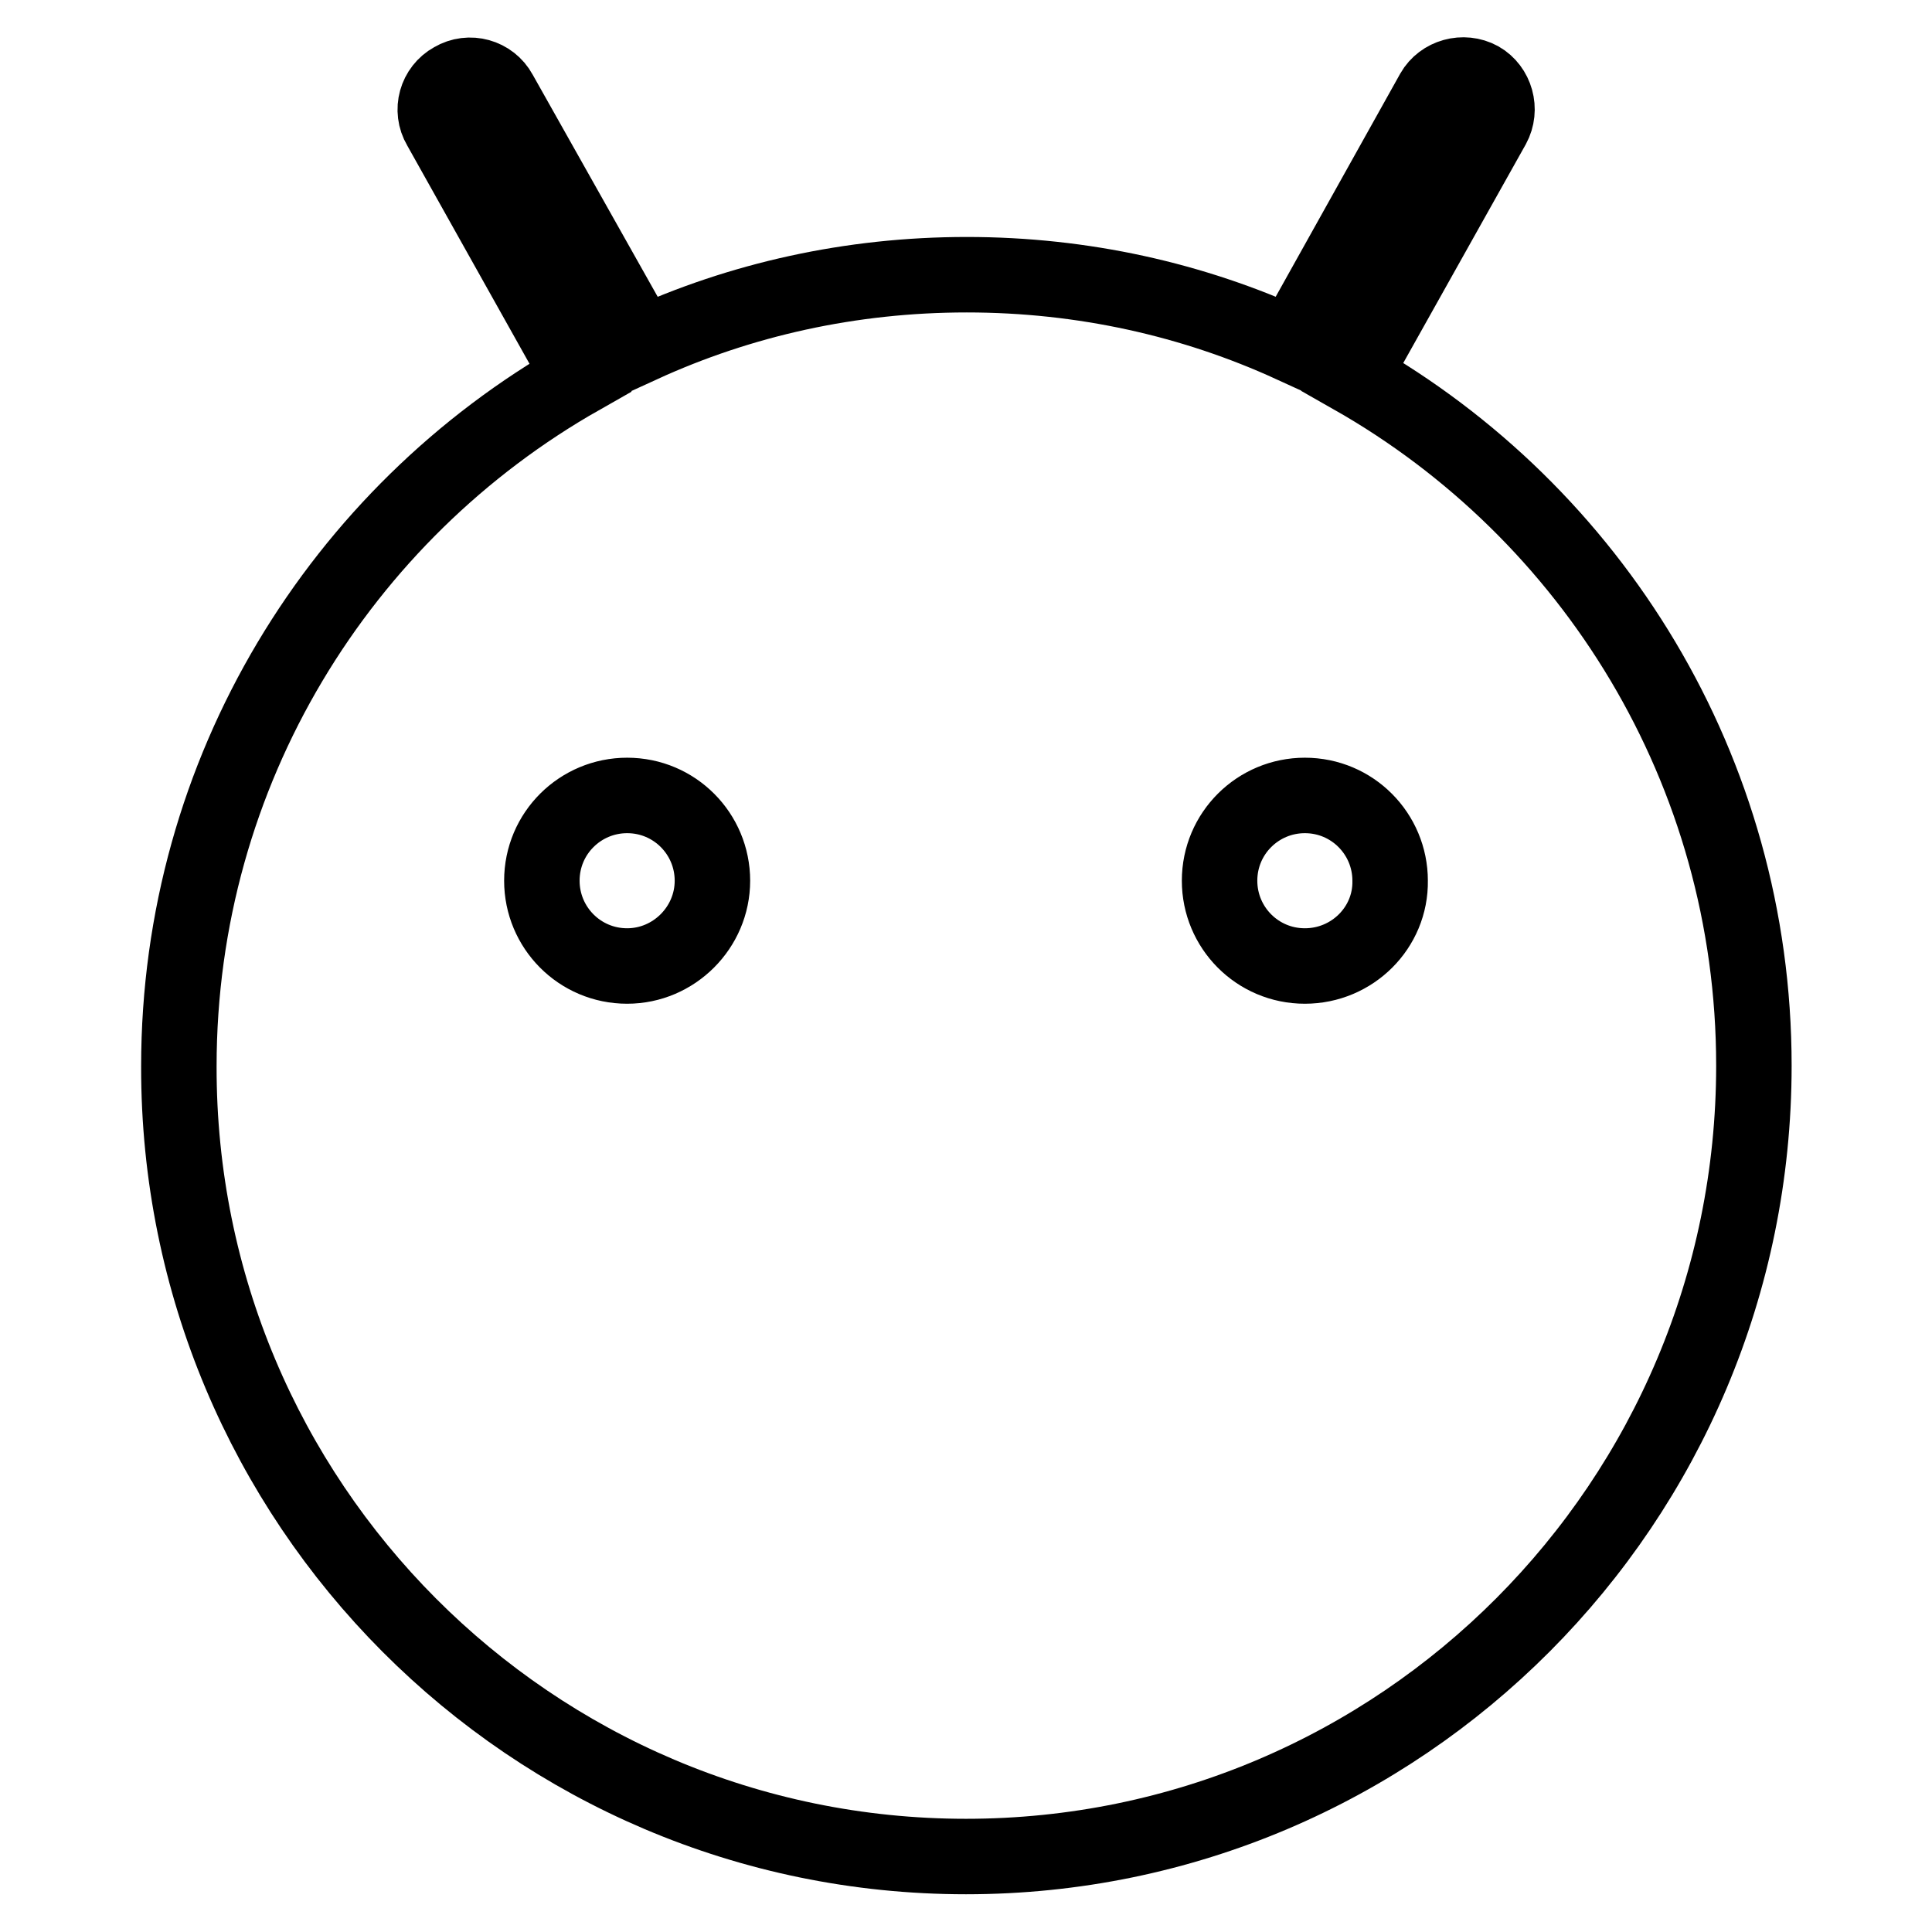<?xml version="1.0" encoding="utf-8"?>
<!-- Svg Vector Icons : http://www.onlinewebfonts.com/icon -->
<!DOCTYPE svg PUBLIC "-//W3C//DTD SVG 1.1//EN" "http://www.w3.org/Graphics/SVG/1.1/DTD/svg11.dtd">
<svg version="1.1" xmlns="http://www.w3.org/2000/svg" xmlns:xlink="http://www.w3.org/1999/xlink" x="0px" y="0px" viewBox="0 0 256 256" enable-background="new 0 0 256 256" xml:space="preserve">
<g> <path stroke-width="10" fill-opacity="0" stroke="#000000"  d="M179.2,49.9l18.6-33.2c1.2-2.2,0.4-5-1.7-6.2c-2.2-1.2-5-0.4-6.2,1.7l-18.7,33.5c-13.1-6-27.7-9.3-43.1-9.3 c-15.4,0-30,3.3-43.1,9.3L66.2,12.3c-1.2-2.2-4-3-6.2-1.7c-2.2,1.2-3,4-1.7,6.2l18.6,33.2c-31.7,18-53.2,52.1-53.2,91.3 C23.6,199.1,70.4,246,128,246c57.6,0,104.4-46.9,104.4-104.8C232.4,102,210.9,67.9,179.2,49.9z M83.1,128 c-6.3,0-11.3-5.1-11.3-11.3c0-6.3,5.1-11.3,11.3-11.3c6.3,0,11.3,5.1,11.3,11.3C94.4,122.9,89.3,128,83.1,128z M172.9,128 c-6.3,0-11.3-5.1-11.3-11.3c0-6.3,5.1-11.3,11.3-11.3c6.3,0,11.3,5.1,11.3,11.3C184.3,122.9,179.2,128,172.9,128z"/></g>
</svg>